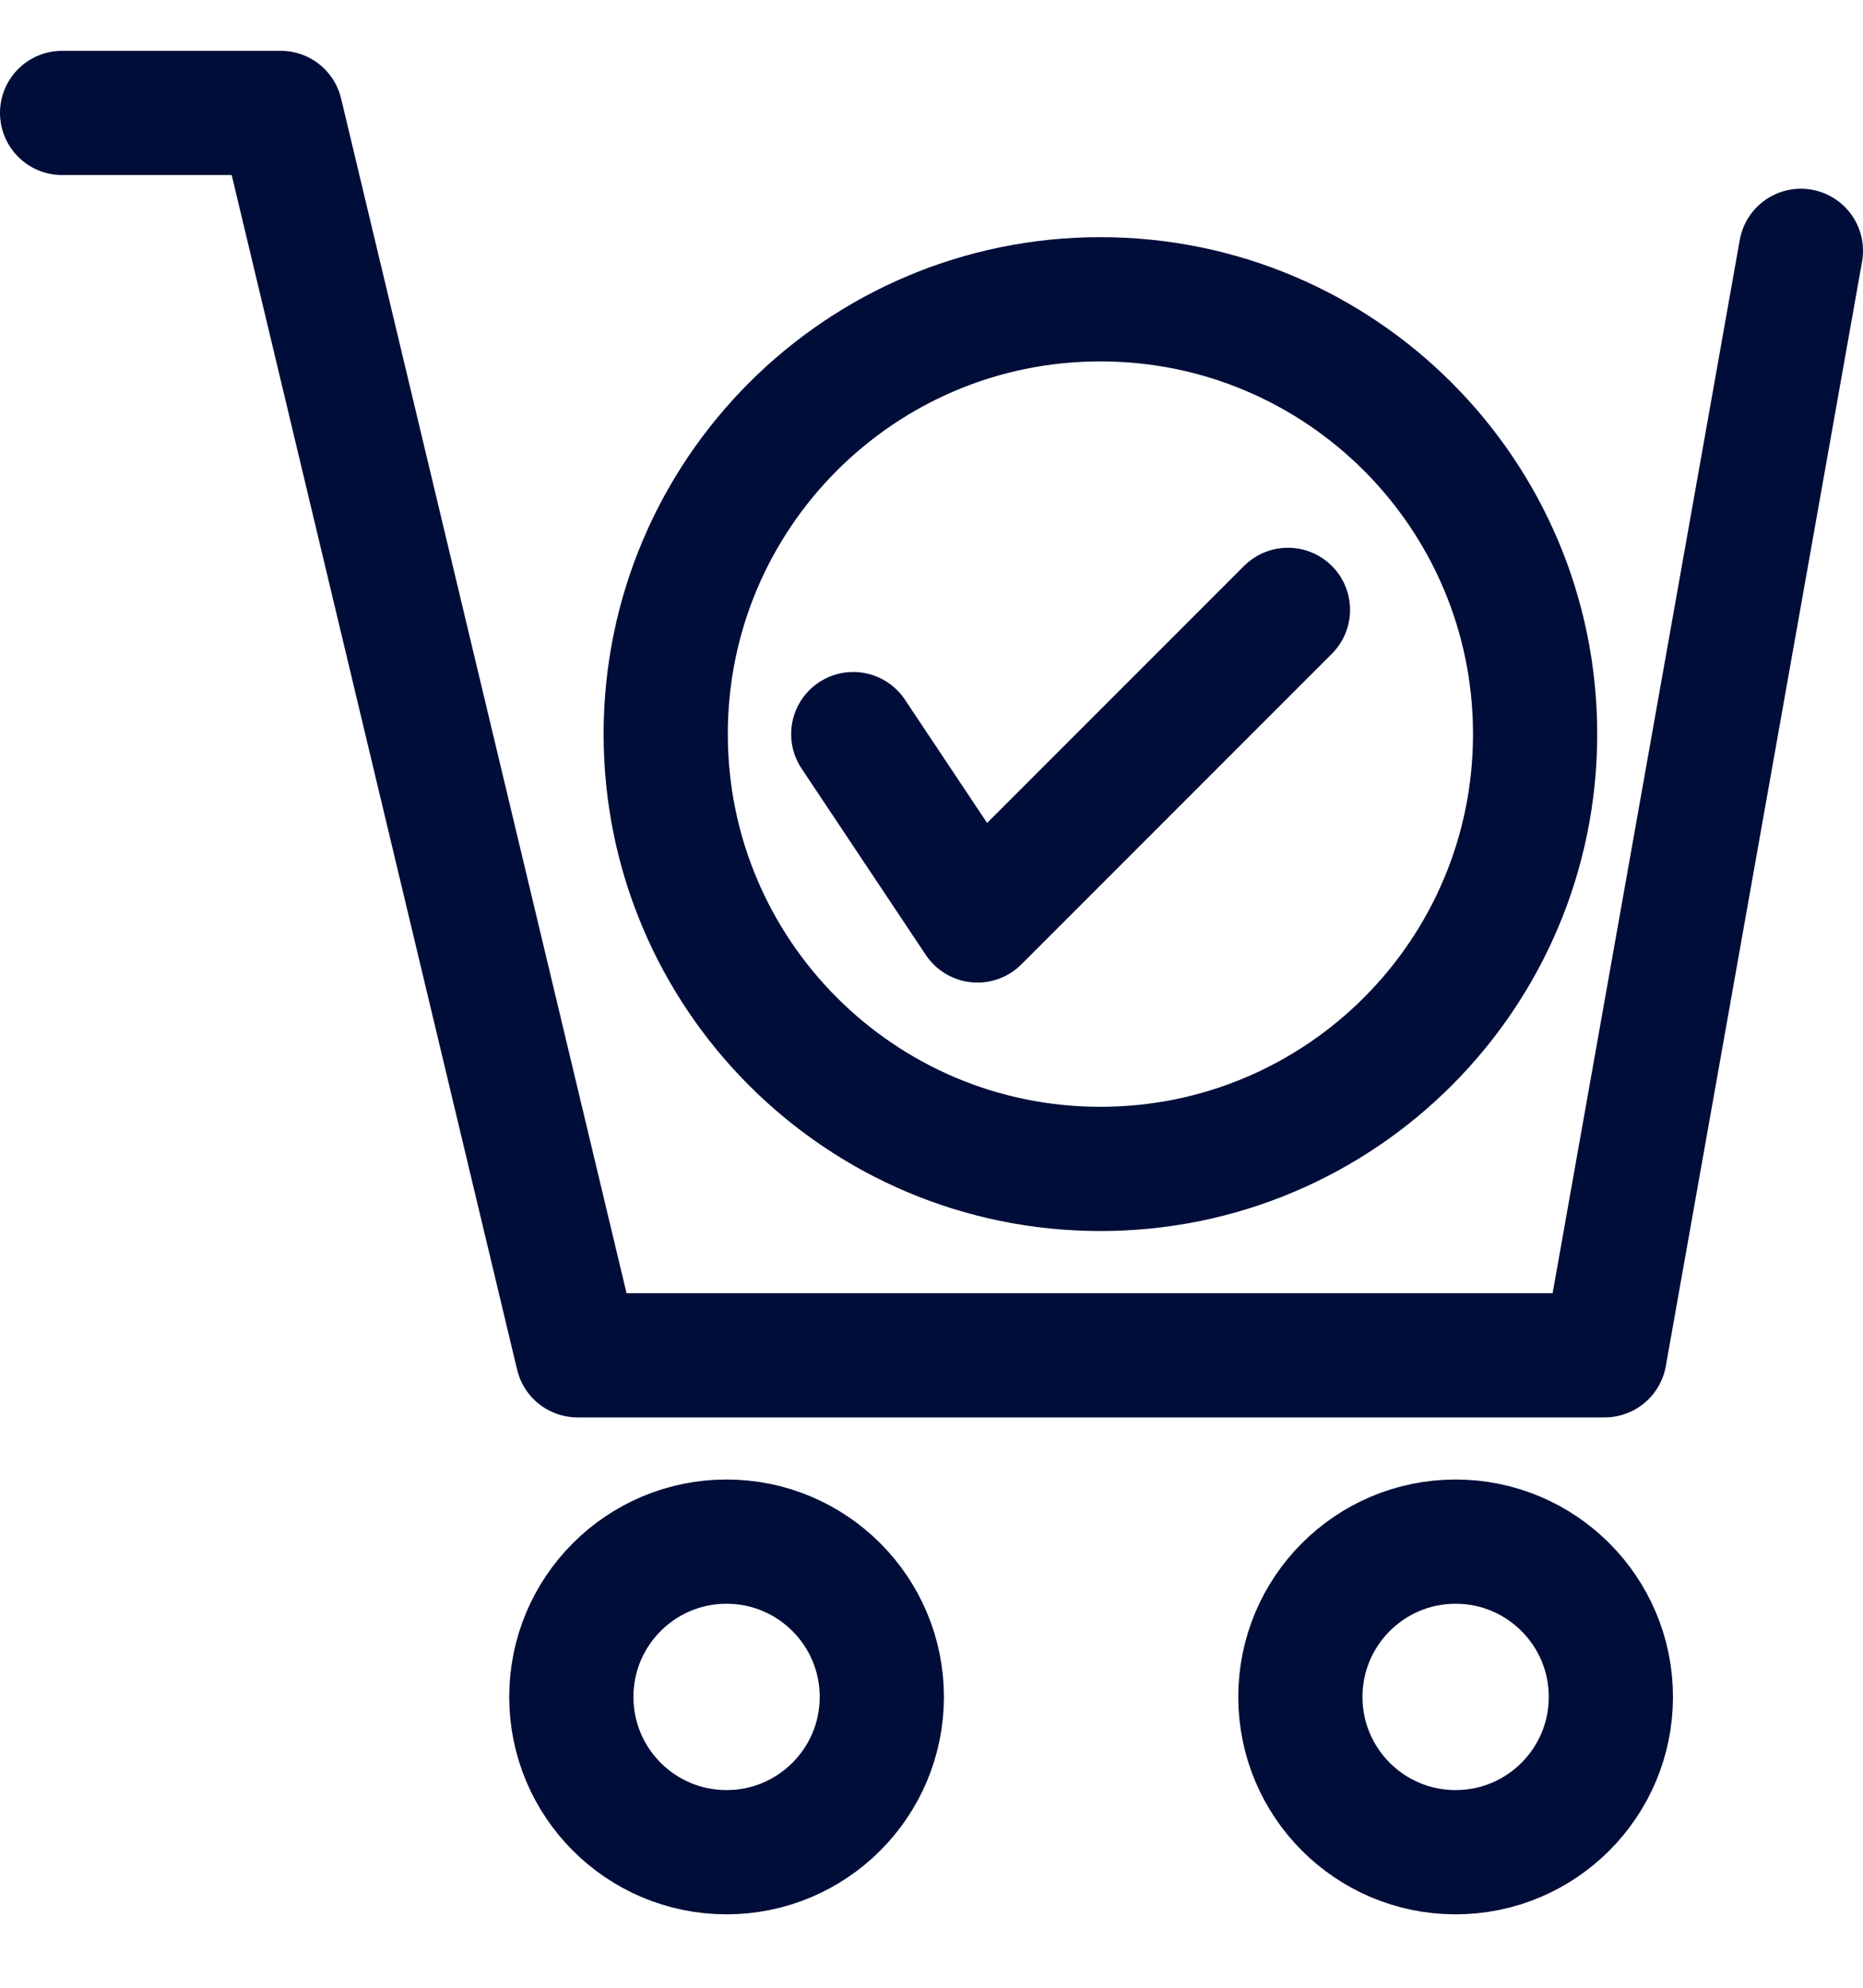 <svg width="15" height="16" viewBox="0 0 15 16" fill="none" xmlns="http://www.w3.org/2000/svg">
<g clip-path="url(#clip0_9496_291201)">
<path d="M8.86 9.409C10.793 9.409 12.36 7.842 12.36 5.909C12.36 3.976 10.793 2.409 8.86 2.409C6.927 2.409 5.36 3.976 5.36 5.909C5.36 7.842 6.927 9.409 8.86 9.409Z" stroke="#010D39" stroke-linecap="round" stroke-linejoin="round"/>
<path d="M0.5 0.909H2.26L4.65 10.909H12.92L14.5 2.019" stroke="#010D39" stroke-linecap="round" stroke-linejoin="round"/>
<path d="M11.72 14.909C12.41 14.909 12.97 14.349 12.97 13.659C12.97 12.969 12.41 12.409 11.72 12.409C11.029 12.409 10.47 12.969 10.47 13.659C10.47 14.349 11.029 14.909 11.72 14.909Z" stroke="#010D39" stroke-linecap="round" stroke-linejoin="round"/>
<path d="M5.85 14.909C6.54 14.909 7.1 14.349 7.1 13.659C7.1 12.969 6.54 12.409 5.85 12.409C5.159 12.409 4.6 12.969 4.6 13.659C4.6 14.349 5.159 14.909 5.85 14.909Z" stroke="#010D39" stroke-linecap="round" stroke-linejoin="round"/>
<path d="M6.87 5.909L7.87 7.409L10.37 4.909" stroke="#010D39" stroke-linecap="round" stroke-linejoin="round"/>
</g>
<defs>
<clipPath id="clip0_9496_291201">
<rect width="15" height="15" fill="white" transform="translate(0 0.409)"/>
</clipPath>
</defs>
</svg>
